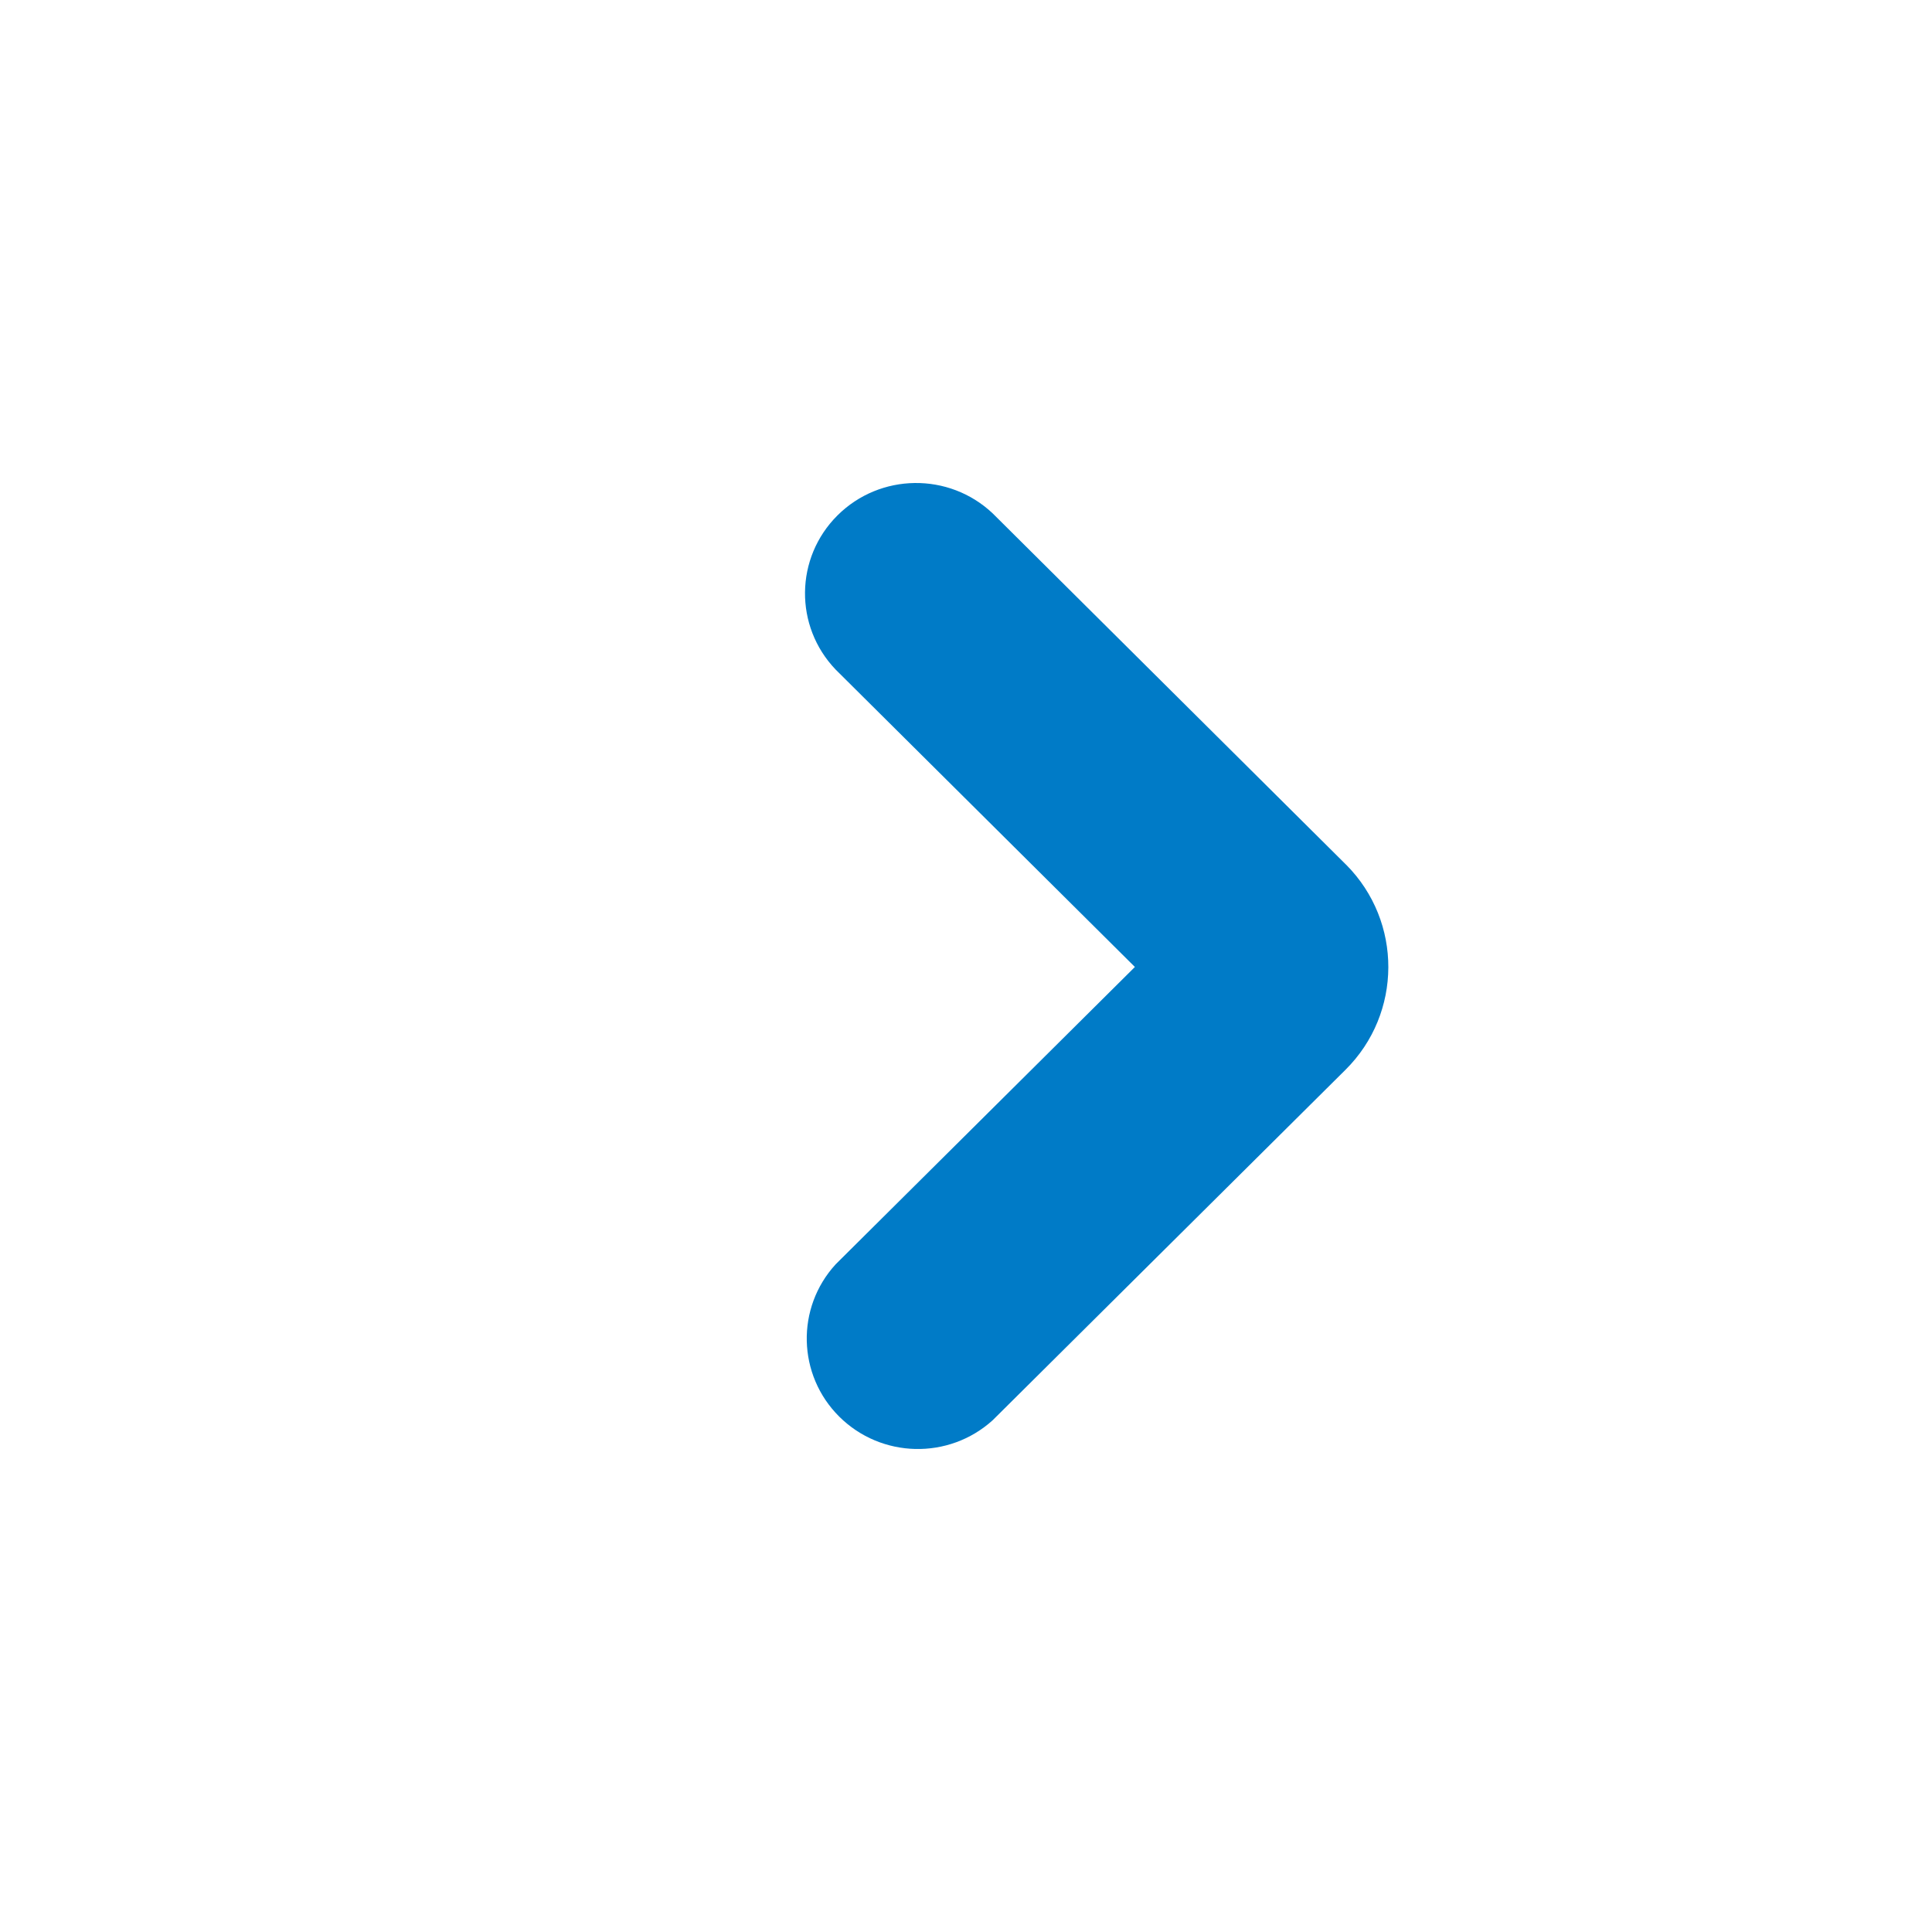 <?xml version="1.0" encoding="UTF-8"?>
<svg width="48px" height="48px" viewBox="0 0 48 48" version="1.1" xmlns="http://www.w3.org/2000/svg" xmlns:xlink="http://www.w3.org/1999/xlink">
    <title>arrow-right</title>
    <g id="arrow-right" stroke="none" stroke-width="1" fill="none" fill-rule="evenodd">
        <path d="M24.662,35.246 C23.576,36.271 21.865,36.248 20.807,35.195 C19.749,34.142 19.729,32.442 20.762,31.364 L28.196,23.976 L20.762,16.589 C19.77,15.506 19.81,13.839 20.852,12.803 C21.895,11.768 23.572,11.728 24.662,12.714 L33.43,21.423 C34.84,22.824 34.848,25.103 33.447,26.514 C33.441,26.519 33.436,26.525 33.43,26.53 L24.662,35.246 L24.662,35.246 Z" id="-" fill="#007BC7" fill-rule="nonzero" transform="translate(28, 24) scale(-1, 1) rotate(-180) translate(-28, -24) "></path>
    </g>
</svg>